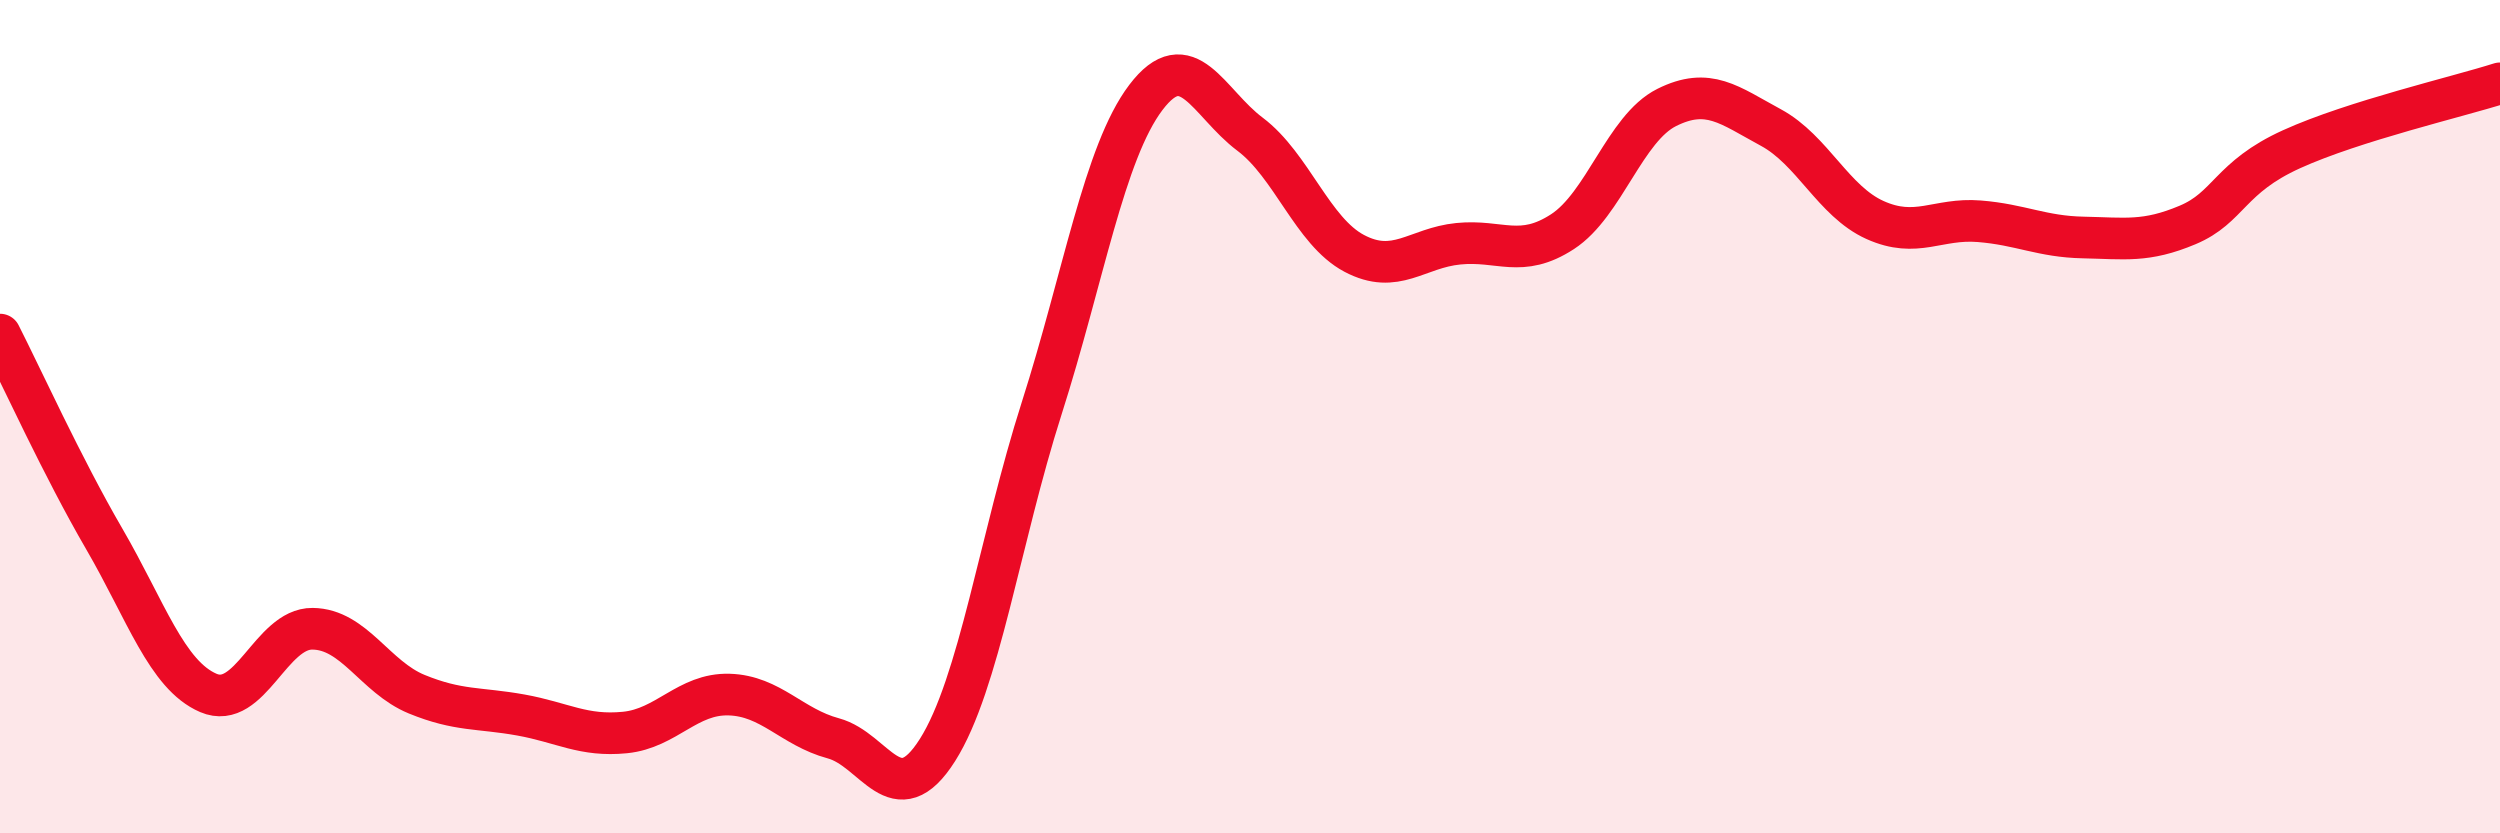 
    <svg width="60" height="20" viewBox="0 0 60 20" xmlns="http://www.w3.org/2000/svg">
      <path
        d="M 0,8.03 C 0.5,9.01 1.5,11.21 2.5,12.93 C 3.5,14.65 4,16.2 5,16.63 C 6,17.06 6.5,15.08 7.5,15.09 C 8.5,15.1 9,16.25 10,16.66 C 11,17.07 11.5,16.98 12.5,17.16 C 13.5,17.34 14,17.68 15,17.58 C 16,17.48 16.5,16.64 17.5,16.67 C 18.5,16.7 19,17.45 20,17.72 C 21,17.99 21.5,19.58 22.5,18 C 23.5,16.42 24,12.93 25,9.8 C 26,6.67 26.5,3.66 27.5,2.34 C 28.5,1.02 29,2.47 30,3.22 C 31,3.97 31.5,5.55 32.5,6.08 C 33.5,6.61 34,5.95 35,5.85 C 36,5.75 36.5,6.21 37.5,5.56 C 38.5,4.91 39,3.08 40,2.58 C 41,2.08 41.5,2.52 42.5,3.06 C 43.5,3.6 44,4.83 45,5.28 C 46,5.73 46.5,5.23 47.5,5.31 C 48.5,5.39 49,5.68 50,5.7 C 51,5.72 51.5,5.82 52.5,5.4 C 53.5,4.98 53.5,4.26 55,3.58 C 56.5,2.9 59,2.32 60,2L60 20L0 20Z"
        fill="#EB0A25"
        opacity="0.1"
        stroke-linecap="round"
        stroke-linejoin="round"
      />
      <path
        d="M 0,8.03 C 0.5,9.01 1.5,11.21 2.5,12.93 C 3.5,14.65 4,16.2 5,16.63 C 6,17.06 6.5,15.08 7.5,15.09 C 8.5,15.1 9,16.25 10,16.66 C 11,17.07 11.5,16.98 12.5,17.16 C 13.5,17.34 14,17.68 15,17.58 C 16,17.48 16.5,16.64 17.5,16.67 C 18.5,16.7 19,17.45 20,17.72 C 21,17.99 21.5,19.58 22.5,18 C 23.5,16.42 24,12.93 25,9.8 C 26,6.67 26.5,3.66 27.5,2.34 C 28.5,1.02 29,2.47 30,3.22 C 31,3.97 31.5,5.55 32.5,6.08 C 33.5,6.61 34,5.95 35,5.85 C 36,5.75 36.5,6.21 37.5,5.56 C 38.5,4.91 39,3.08 40,2.58 C 41,2.08 41.5,2.52 42.5,3.06 C 43.5,3.6 44,4.83 45,5.28 C 46,5.73 46.5,5.23 47.5,5.31 C 48.5,5.39 49,5.68 50,5.7 C 51,5.72 51.5,5.82 52.5,5.4 C 53.5,4.98 53.5,4.26 55,3.58 C 56.5,2.9 59,2.32 60,2"
        stroke="#EB0A25"
        stroke-width="1"
        fill="none"
        stroke-linecap="round"
        stroke-linejoin="round"
      />
    </svg>
  